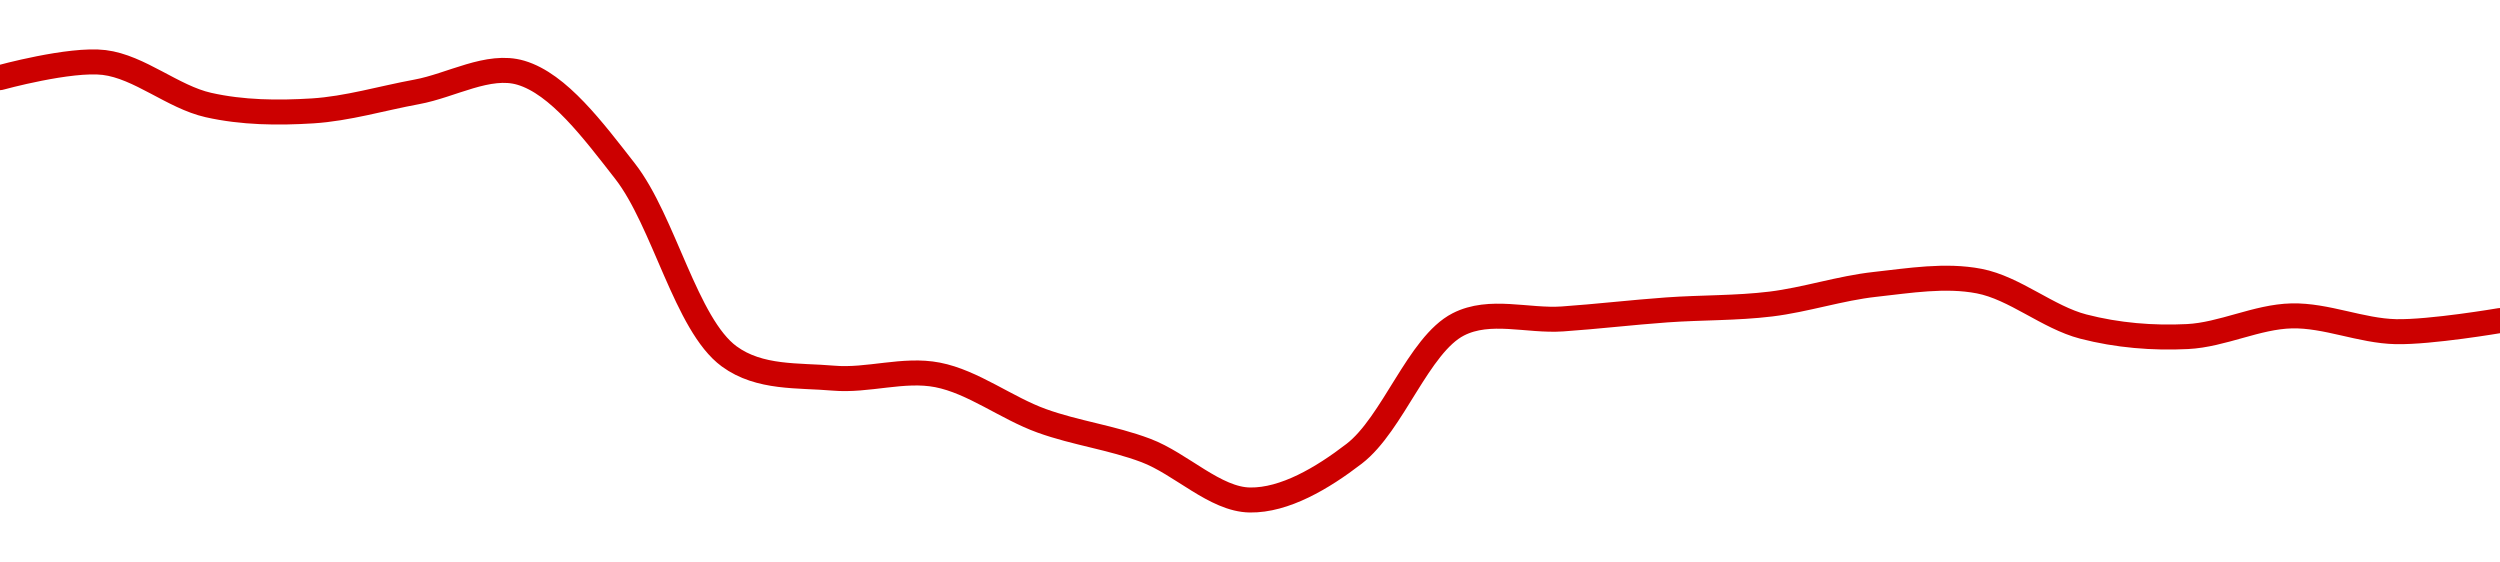 <!-- series1d: [0.00256596,0.00258263,0.00253578,0.00252928,0.00255022,0.00257134,0.00246292,0.0022587,0.00223469,0.00223828,0.00218767,0.00215498,0.00210036,0.00215134,0.00229397,0.00229995,0.0023099,0.00231638,0.00233804,0.00234166,0.00229153,0.00228052,0.00230331,0.00228592,0.00229818] -->

<svg width="200" height="45" viewBox="0 0 200 45" xmlns="http://www.w3.org/2000/svg">
  <defs>
    <linearGradient id="grad-area" x1="0" y1="0" x2="0" y2="1">
      <stop offset="0%" stop-color="rgba(255,82,82,.2)" />
      <stop offset="100%" stop-color="rgba(0,0,0,0)" />
    </linearGradient>
  </defs>

  <path d="M0,6.21C0,6.21,5.6,4.666,8.333,5C11.159,5.345,13.835,7.761,16.667,8.4C19.394,9.016,22.232,9.043,25,8.872C27.788,8.699,30.556,7.861,33.333,7.352C36.111,6.843,39.069,5.051,41.667,5.819C44.688,6.712,47.446,10.419,50,13.688C53.11,17.669,54.883,25.981,58.333,28.509C60.775,30.297,63.874,30.006,66.667,30.251C69.43,30.493,72.281,29.462,75,29.991C77.842,30.543,80.52,32.649,83.333,33.664C86.077,34.654,88.931,35.004,91.667,36.036C94.49,37.101,97.214,39.964,100,40C102.769,40.036,105.772,38.27,108.333,36.3C111.426,33.923,113.483,27.576,116.667,25.949C119.19,24.66,122.224,25.708,125,25.515C127.779,25.322,130.554,24.992,133.333,24.793C136.11,24.594,138.9,24.66,141.667,24.323C144.456,23.982,147.21,23.056,150,22.751C152.766,22.448,155.613,21.965,158.333,22.488C161.174,23.035,163.829,25.391,166.667,26.126C169.389,26.832,172.232,27.064,175,26.925C177.788,26.785,180.55,25.335,183.333,25.271C186.106,25.208,188.885,26.472,191.667,26.533C194.441,26.594,200,25.644,200,25.644"
        fill="none"
        stroke="#CC0000"
        stroke-width="2"
        stroke-linejoin="round"
        stroke-linecap="round"
        />
</svg>